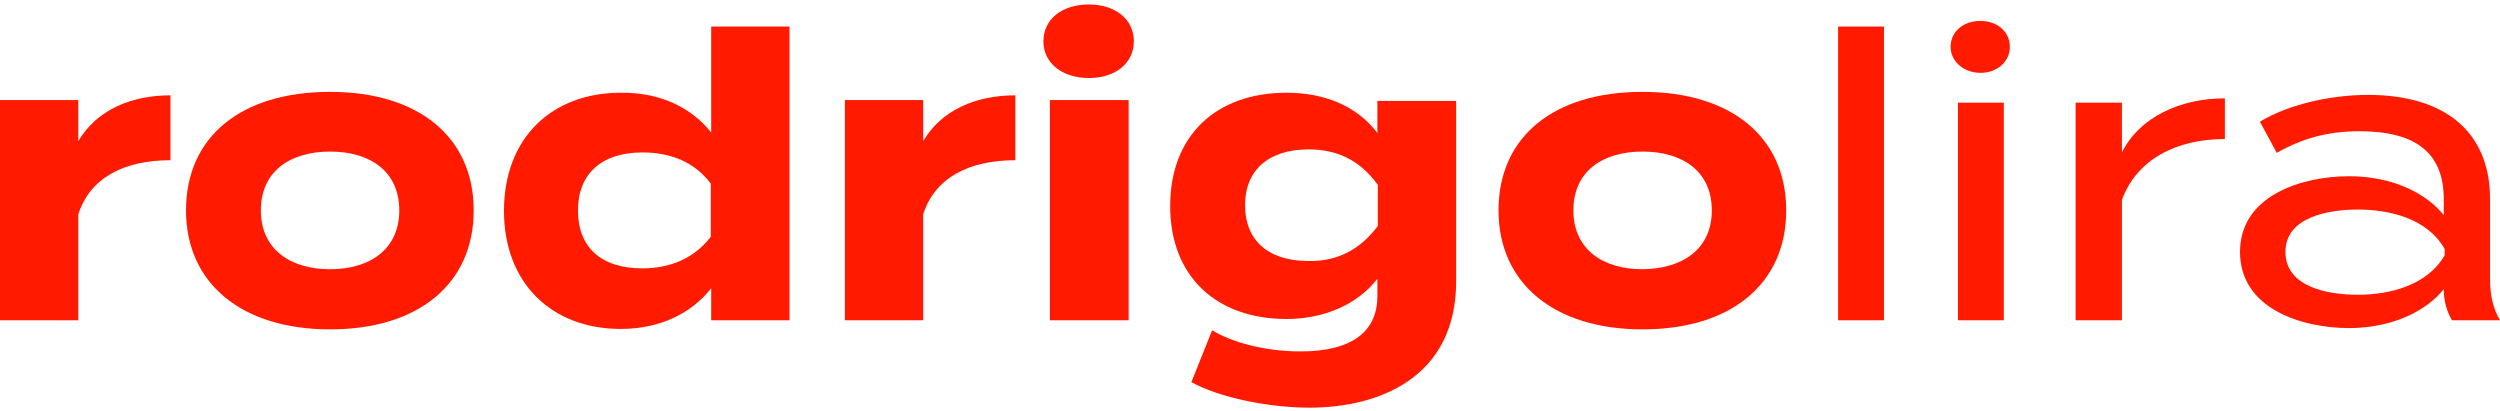 <?xml version="1.0" encoding="UTF-8"?>
<svg xmlns="http://www.w3.org/2000/svg" width="213" height="35" viewBox="0 0 213 35" fill="none">
  <path d="M0 27.288V8.528H6.671V12.029C8.219 9.376 11.168 8.122 14.522 8.122V13.651C10.541 13.651 7.666 15.162 6.671 18.258V27.288H0Z" fill="#FF1A00"></path>
  <path d="M15.849 17.926C15.849 11.624 20.566 7.827 28.122 7.827C35.641 7.827 40.359 11.661 40.359 17.926C40.359 24.192 35.641 28.062 28.122 28.062C20.603 28.062 15.849 24.155 15.849 17.926ZM34.019 17.926C34.019 14.609 31.55 12.914 28.122 12.914C24.695 12.914 22.225 14.609 22.225 17.926C22.225 21.207 24.695 22.939 28.122 22.939C31.55 22.939 34.019 21.207 34.019 17.926Z" fill="#FF1A00"></path>
  <path d="M60.594 11.292V2.262H67.265V27.288H60.594V24.561C58.935 26.662 56.281 28.025 52.891 28.025C46.993 28.025 42.939 24.119 42.939 17.963C42.939 11.771 46.993 7.901 52.891 7.901C56.281 7.864 58.935 9.191 60.594 11.292ZM60.557 20.175V15.641C59.119 13.725 57.019 12.988 54.733 12.988C51.232 12.988 49.242 14.83 49.242 17.926C49.242 21.059 51.195 22.865 54.733 22.865C56.982 22.865 59.083 22.091 60.557 20.175Z" fill="#FF1A00"></path>
  <path d="M71.983 27.288V8.528H78.654V12.029C80.202 9.376 83.151 8.122 86.505 8.122V13.651C82.524 13.651 79.649 15.162 78.654 18.258V27.288H71.983Z" fill="#FF1A00"></path>
  <path d="M88.9 3.515C88.9 1.635 90.485 0.382 92.77 0.382C95.019 0.382 96.604 1.635 96.604 3.515C96.604 5.395 95.019 6.648 92.77 6.648C90.522 6.648 88.9 5.395 88.9 3.515ZM96.161 27.288H89.453V8.528H96.161V27.288Z" fill="#FF1A00"></path>
  <path d="M124.063 23.971C124.063 32.19 117.465 34.733 111.568 34.733C108.14 34.733 103.901 33.886 101.506 32.559L103.275 28.136C104.86 29.131 107.735 29.942 110.794 29.942C115.29 29.942 117.354 28.173 117.354 25.224V23.75C115.585 26.035 112.674 27.178 109.614 27.178C103.643 27.178 99.7 23.566 99.7 17.558C99.7 11.55 103.607 7.901 109.614 7.901C112.821 7.901 115.585 9.007 117.354 11.329V8.601H124.063V23.971ZM117.391 19.253V15.752C115.843 13.614 113.89 12.729 111.494 12.729C107.993 12.729 106.076 14.572 106.076 17.484C106.076 20.396 107.956 22.239 111.494 22.239C113.89 22.276 115.843 21.317 117.391 19.253Z" fill="#FF1A00"></path>
  <path d="M127.675 17.926C127.675 11.624 132.393 7.827 139.948 7.827C147.467 7.827 152.185 11.661 152.185 17.926C152.185 24.192 147.467 28.062 139.948 28.062C132.429 28.062 127.675 24.155 127.675 17.926ZM145.846 17.926C145.846 14.609 143.376 12.914 139.948 12.914C136.521 12.914 134.051 14.609 134.051 17.926C134.051 21.207 136.521 22.939 139.948 22.939C143.376 22.902 145.846 21.207 145.846 17.926Z" fill="#FF1A00"></path>
  <path d="M156.608 27.288V2.262H160.515V27.288H156.608Z" fill="#FF1A00"></path>
  <path d="M166.191 3.994C166.191 2.704 167.26 1.783 168.734 1.783C170.172 1.783 171.24 2.704 171.24 3.994C171.24 5.211 170.208 6.206 168.734 6.206C167.297 6.206 166.191 5.211 166.191 3.994ZM170.724 27.288H166.818V8.749H170.724V27.288Z" fill="#FF1A00"></path>
  <path d="M176.843 27.288V8.749H180.787V12.988C182.261 10.002 185.725 8.38 189.559 8.38V11.845C185.431 11.845 182.04 13.577 180.787 17.042V27.288H176.843Z" fill="#FF1A00"></path>
  <path d="M212.152 16.968V23.713C212.152 25.114 212.373 26.219 213 27.288H208.909C208.43 26.477 208.209 25.556 208.209 24.671V24.635C206.771 26.441 203.896 27.952 200.137 27.952C196.156 27.952 190.849 26.33 190.849 21.465C190.849 16.637 196.156 15.015 200.137 15.015C203.933 15.015 206.771 16.526 208.209 18.332V16.968C208.209 12.988 205.776 11.181 201.021 11.181C198.294 11.181 196.119 11.808 193.982 13.024L192.544 10.371C194.829 8.97 198.404 8.086 201.758 8.086C208.209 8.086 212.152 11.145 212.152 16.968ZM208.282 21.207C206.808 18.627 203.638 17.853 200.874 17.853C198.404 17.853 194.719 18.479 194.719 21.465C194.719 24.487 198.404 25.114 200.874 25.114C203.638 25.114 206.808 24.303 208.282 21.76V21.207Z" fill="#FF1A00"></path>
</svg>
